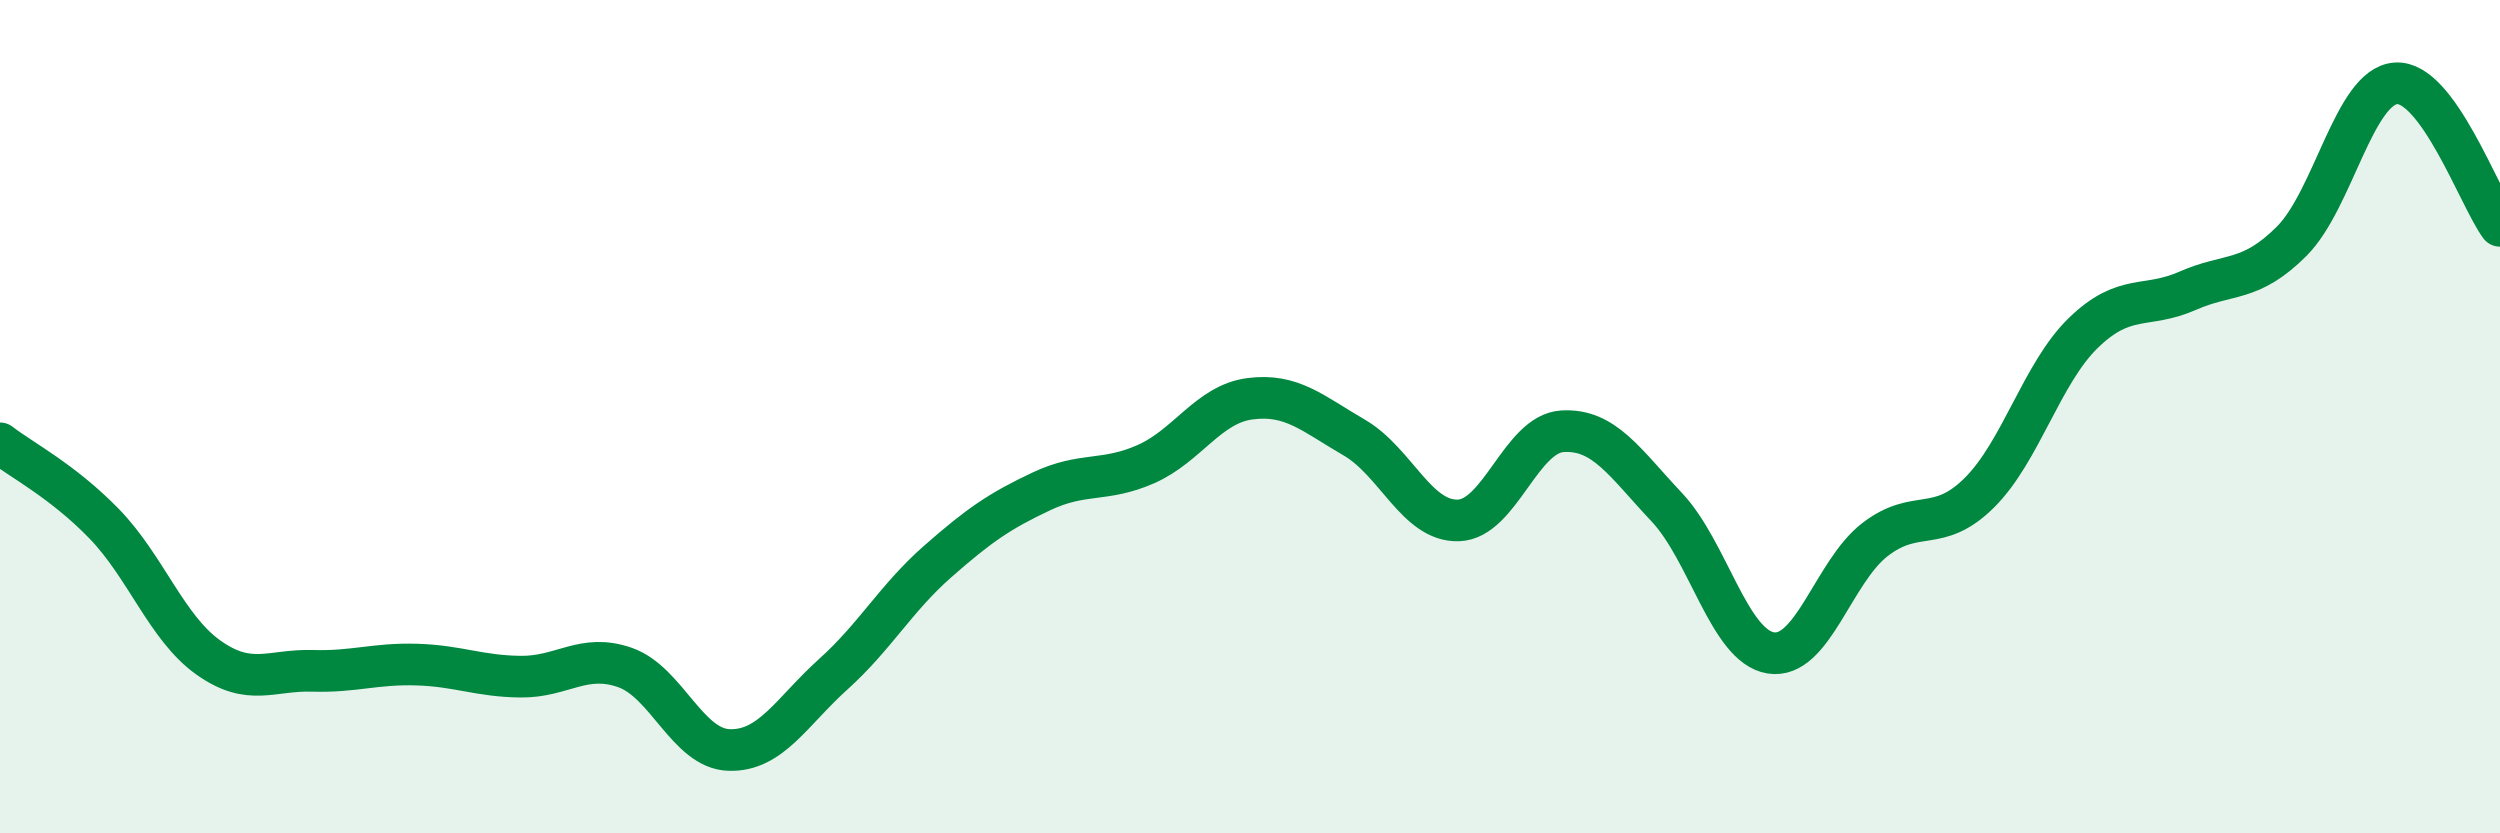 
    <svg width="60" height="20" viewBox="0 0 60 20" xmlns="http://www.w3.org/2000/svg">
      <path
        d="M 0,10.64 C 0.5,11.03 1.5,11.54 2.5,12.57 C 3.5,13.6 4,15.07 5,15.78 C 6,16.49 6.5,16.07 7.5,16.1 C 8.5,16.13 9,15.92 10,15.95 C 11,15.98 11.5,16.23 12.5,16.24 C 13.5,16.25 14,15.67 15,16.02 C 16,16.37 16.5,17.97 17.5,18 C 18.5,18.03 19,17.08 20,16.18 C 21,15.28 21.5,14.36 22.5,13.48 C 23.5,12.6 24,12.26 25,11.79 C 26,11.32 26.5,11.58 27.5,11.14 C 28.5,10.7 29,9.7 30,9.57 C 31,9.44 31.5,9.92 32.5,10.5 C 33.5,11.08 34,12.52 35,12.49 C 36,12.46 36.5,10.41 37.5,10.35 C 38.5,10.29 39,11.11 40,12.17 C 41,13.23 41.5,15.51 42.5,15.67 C 43.5,15.83 44,13.72 45,12.95 C 46,12.18 46.5,12.82 47.5,11.83 C 48.5,10.84 49,8.96 50,7.99 C 51,7.02 51.5,7.42 52.5,6.98 C 53.5,6.54 54,6.79 55,5.79 C 56,4.79 56.5,2.07 57.5,2 C 58.5,1.93 59.5,4.74 60,5.42L60 20L0 20Z"
        fill="#008740"
        opacity="0.1"
        stroke-linecap="round"
        stroke-linejoin="round"
      />
      <path
        d="M 0,10.64 C 0.5,11.03 1.5,11.54 2.5,12.57 C 3.5,13.6 4,15.07 5,15.78 C 6,16.49 6.5,16.07 7.5,16.1 C 8.5,16.13 9,15.92 10,15.95 C 11,15.98 11.5,16.23 12.5,16.24 C 13.5,16.25 14,15.67 15,16.02 C 16,16.37 16.5,17.97 17.5,18 C 18.5,18.03 19,17.08 20,16.18 C 21,15.28 21.5,14.36 22.5,13.48 C 23.5,12.6 24,12.26 25,11.79 C 26,11.32 26.5,11.58 27.5,11.14 C 28.5,10.7 29,9.7 30,9.57 C 31,9.44 31.5,9.92 32.5,10.5 C 33.5,11.08 34,12.52 35,12.49 C 36,12.46 36.5,10.41 37.5,10.35 C 38.5,10.29 39,11.11 40,12.17 C 41,13.23 41.5,15.51 42.5,15.67 C 43.5,15.83 44,13.72 45,12.95 C 46,12.18 46.5,12.82 47.5,11.83 C 48.5,10.84 49,8.96 50,7.99 C 51,7.02 51.5,7.42 52.5,6.98 C 53.5,6.54 54,6.79 55,5.79 C 56,4.79 56.5,2.07 57.5,2 C 58.5,1.93 59.5,4.74 60,5.42"
        stroke="#008740"
        stroke-width="1"
        fill="none"
        stroke-linecap="round"
        stroke-linejoin="round"
      />
    </svg>
  